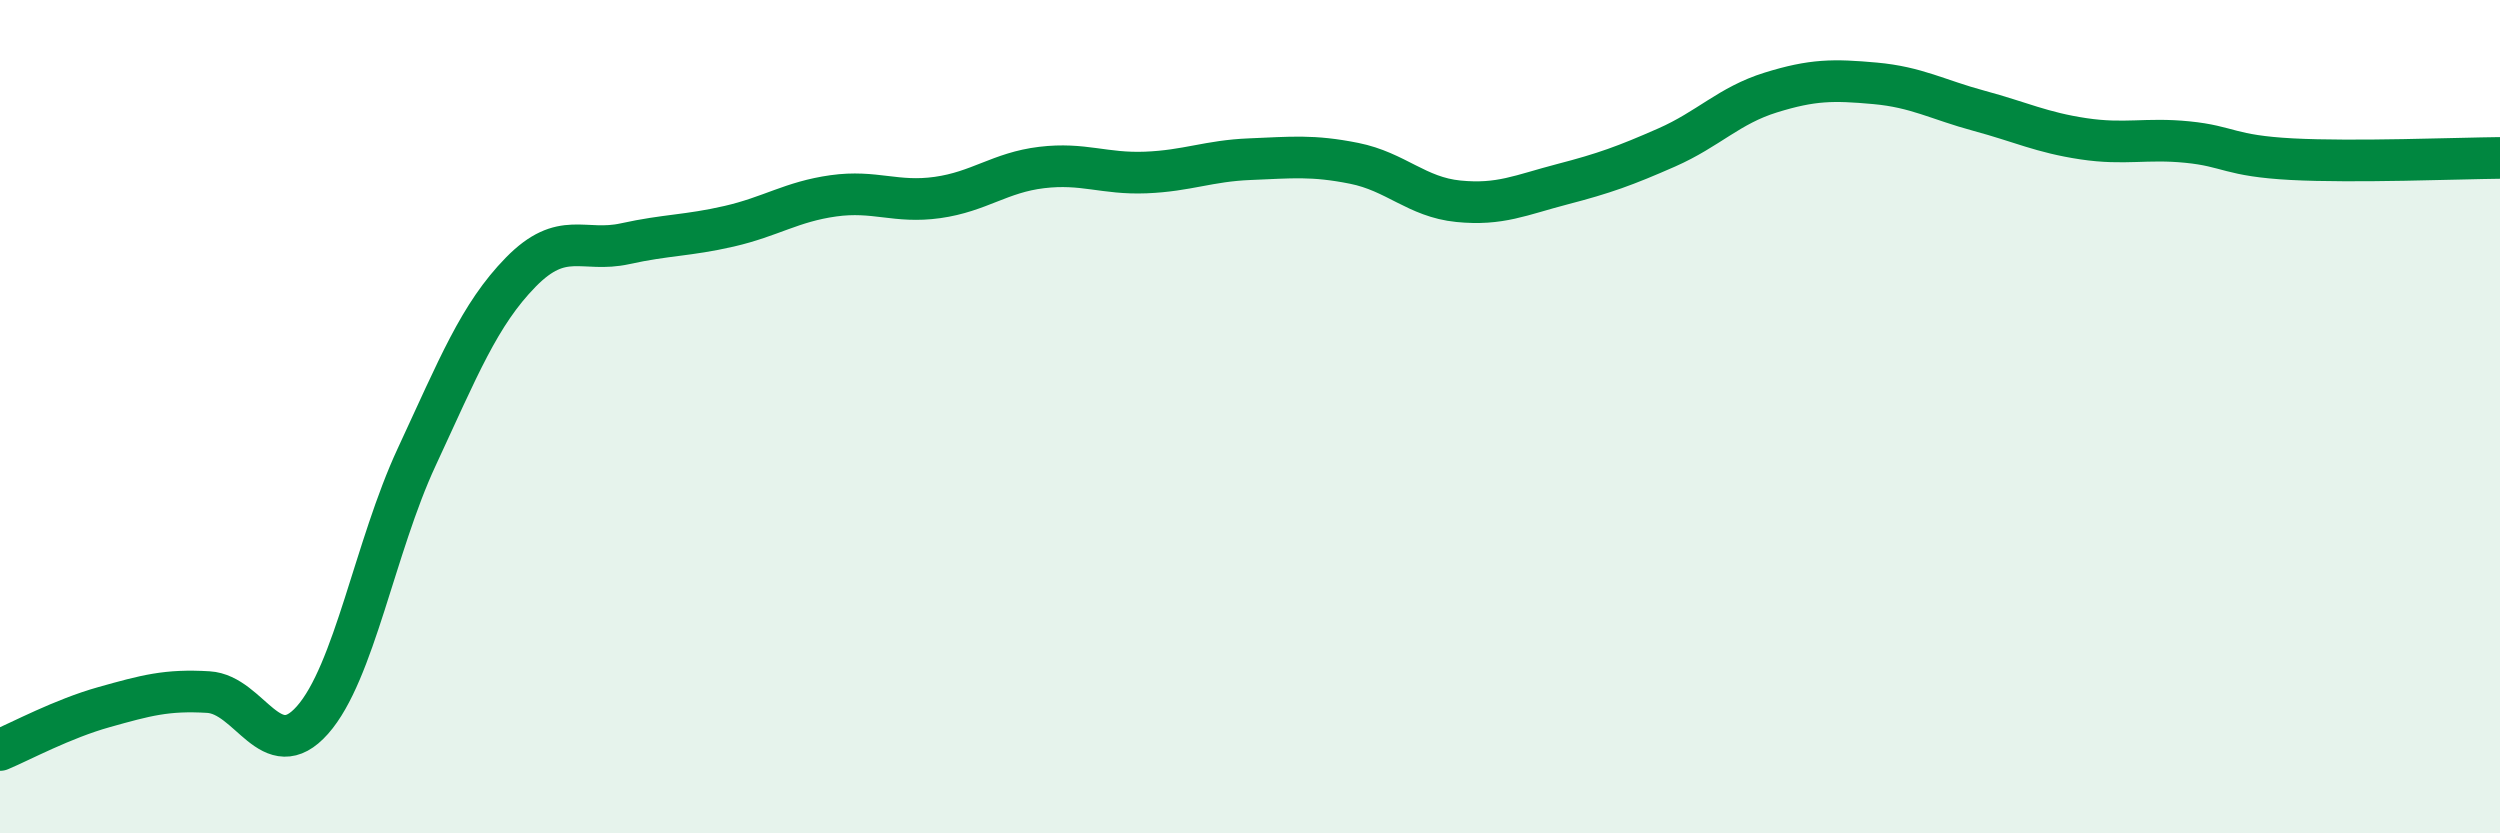 
    <svg width="60" height="20" viewBox="0 0 60 20" xmlns="http://www.w3.org/2000/svg">
      <path
        d="M 0,18 C 0.5,17.79 1.5,17.25 2.5,16.97 C 3.5,16.69 4,16.55 5,16.61 C 6,16.67 6.5,18.41 7.5,17.28 C 8.5,16.15 9,13.12 10,10.97 C 11,8.82 11.5,7.55 12.5,6.53 C 13.5,5.51 14,6.07 15,5.85 C 16,5.63 16.5,5.66 17.5,5.43 C 18.5,5.2 19,4.84 20,4.7 C 21,4.56 21.5,4.88 22.5,4.74 C 23.5,4.6 24,4.14 25,4.02 C 26,3.9 26.5,4.18 27.5,4.14 C 28.5,4.1 29,3.86 30,3.82 C 31,3.78 31.5,3.72 32.5,3.92 C 33.5,4.12 34,4.73 35,4.83 C 36,4.93 36.5,4.68 37.5,4.42 C 38.5,4.16 39,3.98 40,3.54 C 41,3.1 41.5,2.53 42.5,2.22 C 43.5,1.91 44,1.91 45,2 C 46,2.09 46.5,2.39 47.5,2.66 C 48.5,2.93 49,3.18 50,3.33 C 51,3.48 51.5,3.31 52.5,3.41 C 53.5,3.51 53.5,3.74 55,3.82 C 56.5,3.9 59,3.8 60,3.79L60 20L0 20Z"
        fill="#008740"
        opacity="0.1"
        stroke-linecap="round"
        stroke-linejoin="round"
      />
      <path
        d="M 0,18 C 0.5,17.79 1.5,17.25 2.5,16.97 C 3.5,16.69 4,16.55 5,16.61 C 6,16.67 6.5,18.41 7.5,17.28 C 8.5,16.15 9,13.12 10,10.97 C 11,8.82 11.5,7.55 12.5,6.53 C 13.5,5.51 14,6.07 15,5.85 C 16,5.63 16.5,5.66 17.5,5.43 C 18.5,5.2 19,4.84 20,4.7 C 21,4.56 21.5,4.88 22.5,4.74 C 23.5,4.6 24,4.14 25,4.02 C 26,3.9 26.5,4.18 27.5,4.14 C 28.5,4.1 29,3.86 30,3.82 C 31,3.78 31.5,3.72 32.5,3.92 C 33.5,4.12 34,4.73 35,4.83 C 36,4.93 36.5,4.68 37.5,4.42 C 38.5,4.16 39,3.98 40,3.54 C 41,3.1 41.5,2.53 42.5,2.22 C 43.5,1.91 44,1.91 45,2 C 46,2.09 46.5,2.39 47.5,2.66 C 48.5,2.93 49,3.18 50,3.33 C 51,3.48 51.5,3.31 52.5,3.41 C 53.5,3.51 53.5,3.74 55,3.82 C 56.5,3.9 59,3.8 60,3.79"
        stroke="#008740"
        stroke-width="1"
        fill="none"
        stroke-linecap="round"
        stroke-linejoin="round"
      />
    </svg>
  